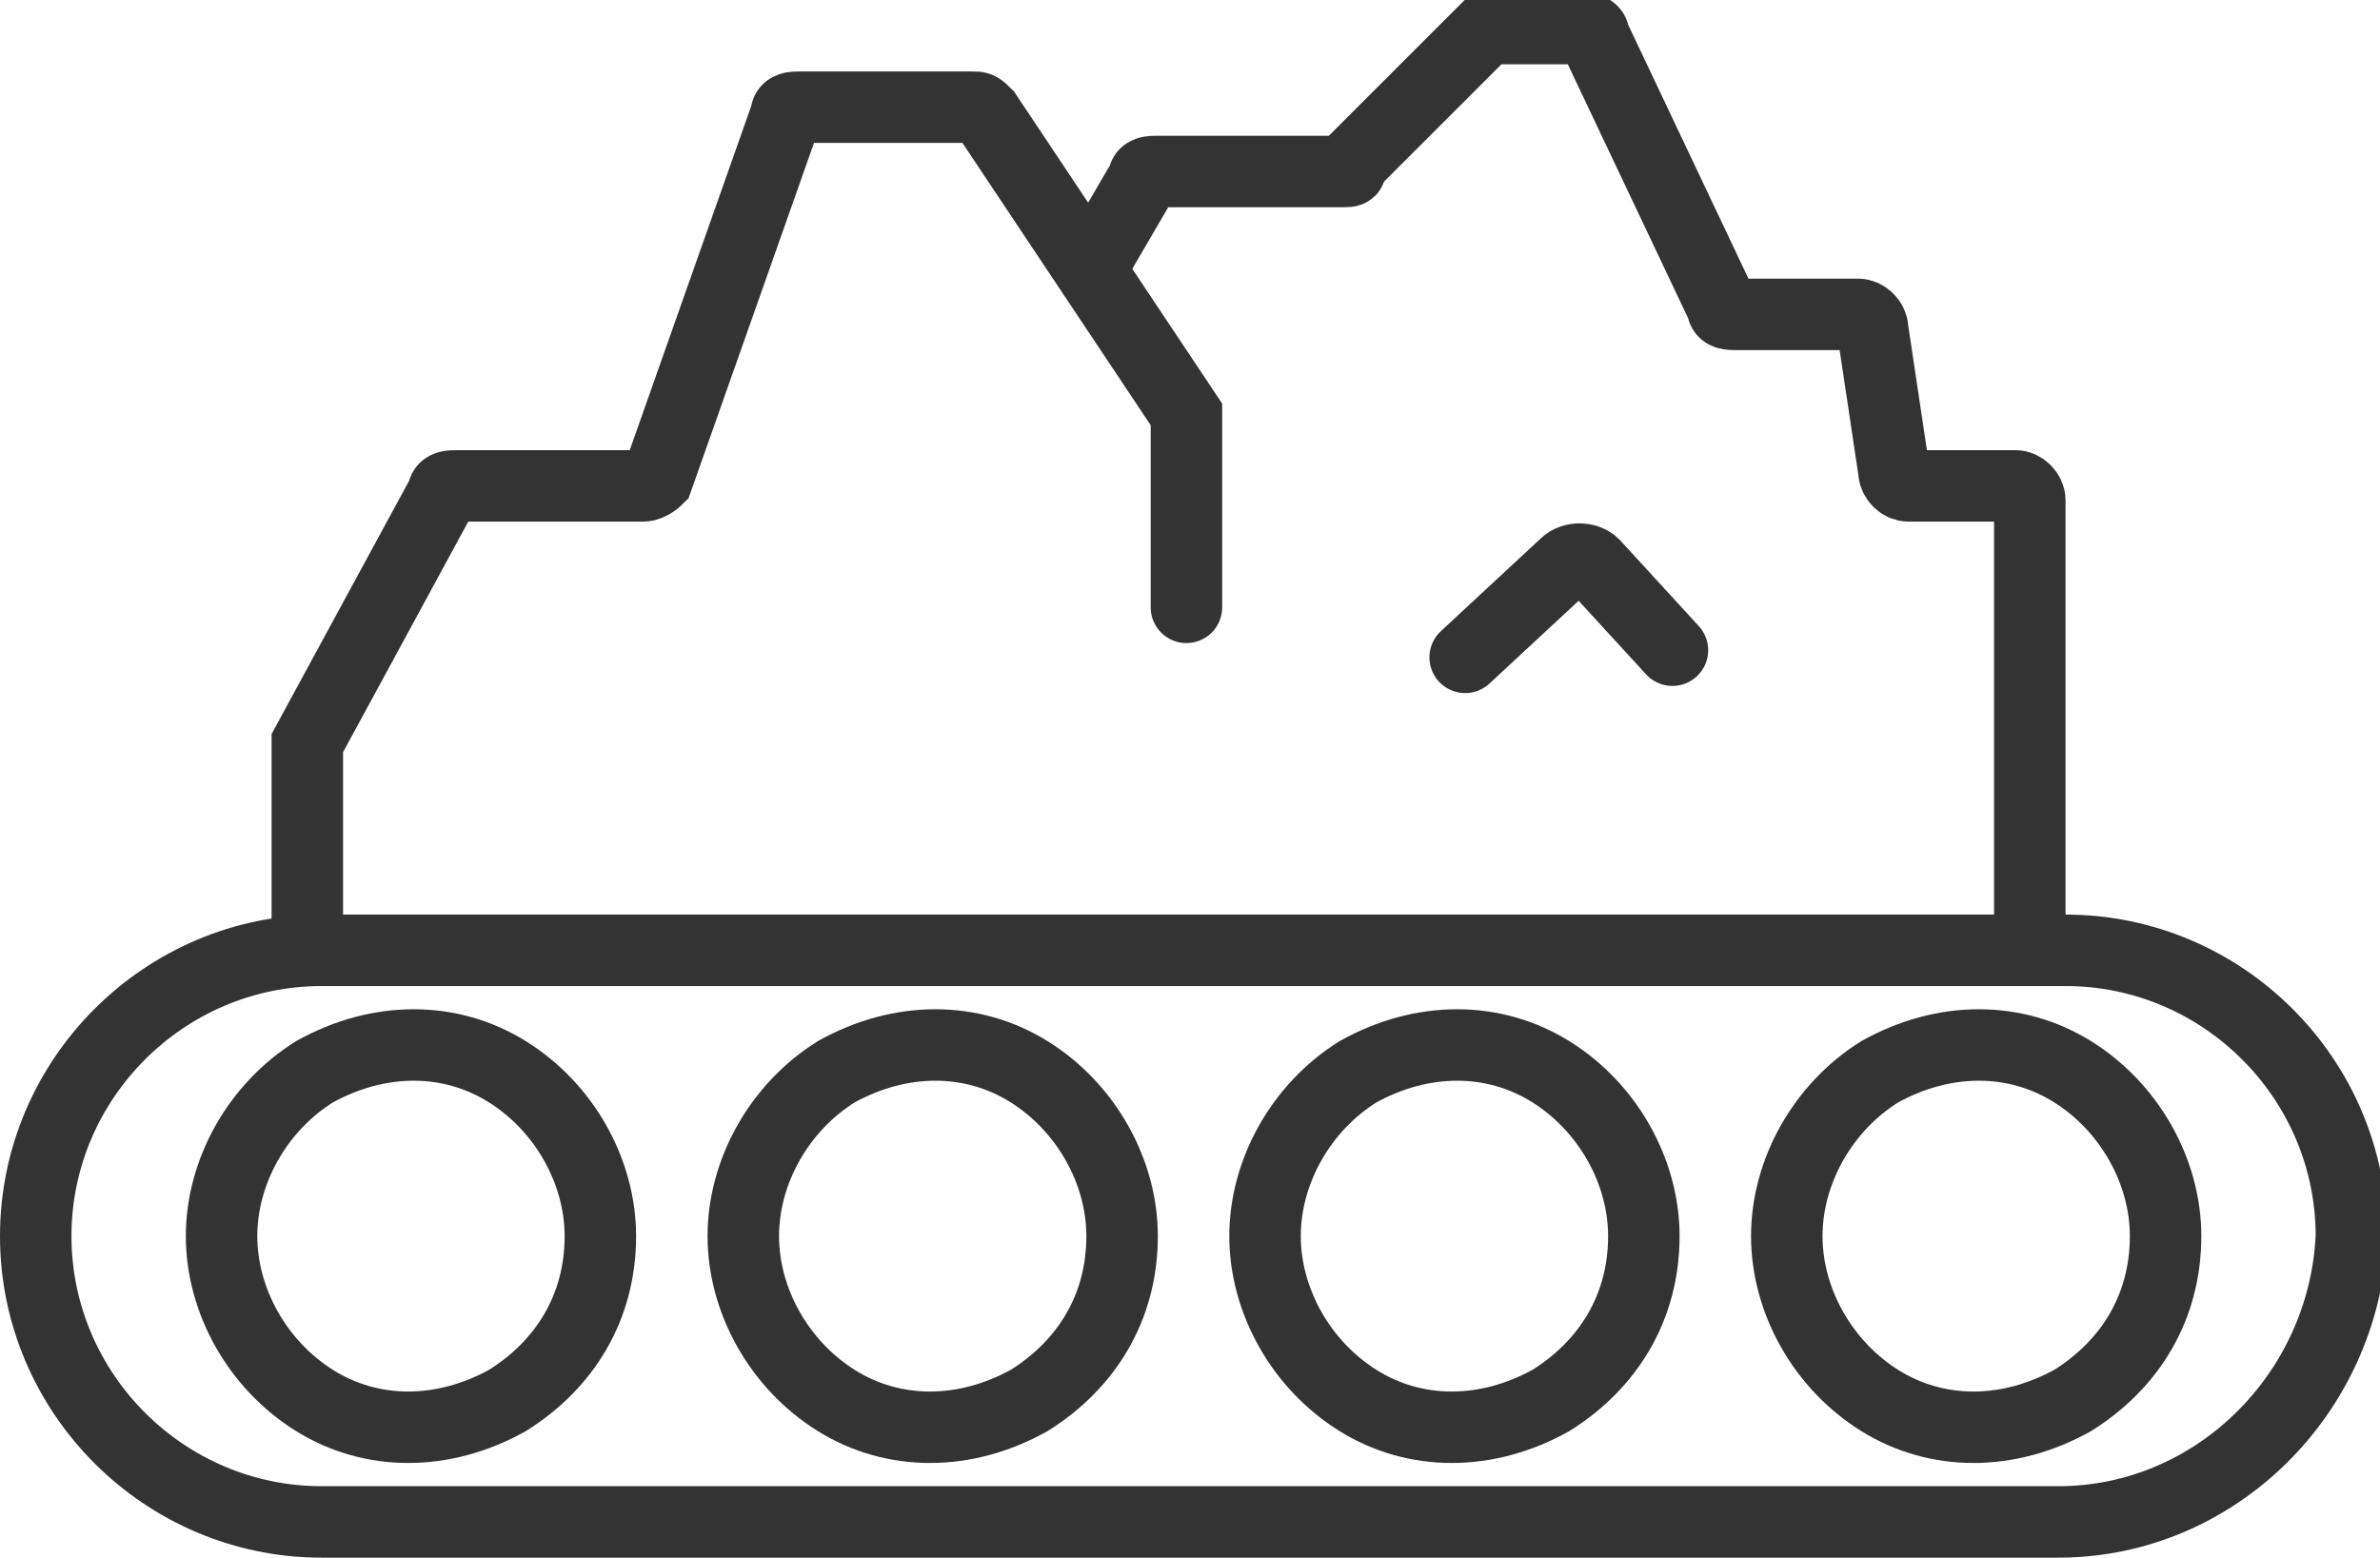 <?xml version="1.0" encoding="utf-8"?>
<!-- Generator: Adobe Illustrator 25.4.1, SVG Export Plug-In . SVG Version: 6.00 Build 0)  -->
<svg version="1.1" id="图层_1" xmlns="http://www.w3.org/2000/svg" xmlns:xlink="http://www.w3.org/1999/xlink" x="0px" y="0px"
	 viewBox="0 0 33.3 21.8" style="enable-background:new 0 0 33.3 21.8;" xml:space="preserve">
<style type="text/css">
	.st0{fill:url(#SVGID_1_);stroke:#333333;stroke-width:0.559;stroke-miterlimit:10;}
	.st1{fill:#FFFFFF;}
	.st2{fill:#FFFFFF;stroke:#231815;stroke-miterlimit:10;}
	.st3{fill:#BBC6DA;}
	.st4{fill:none;stroke:#BBC6DA;stroke-width:2.281;stroke-linecap:round;stroke-linejoin:round;stroke-miterlimit:22.926;}
	.st5{fill:none;stroke:#BBC7DA;stroke-width:1.867;stroke-linecap:round;stroke-miterlimit:10;}
	.st6{fill:none;stroke:#BBC6DA;stroke-width:1.761;stroke-miterlimit:10;}
	.st7{fill:none;stroke:#BBC6DA;stroke-width:1.761;stroke-linecap:round;stroke-miterlimit:10;}
	.st8{fill:none;stroke:#BBC6DA;stroke-width:1.768;stroke-miterlimit:22.926;}
	.st9{clip-path:url(#SVGID_00000096771407668607975710000010423901412315302574_);}
	.st10{fill:none;stroke:#BBC6DA;stroke-width:1.669;stroke-miterlimit:10;}
	.st11{fill:none;stroke:#BBC6DA;stroke-width:1.669;stroke-linecap:round;stroke-miterlimit:10;}
	.st12{fill:#B8C4D6;}
	.st13{clip-path:url(#SVGID_00000084500933493277690530000005917941724285458069_);fill:#666666;}
	.st14{fill:none;stroke:#BBC6DA;stroke-width:1.602;stroke-miterlimit:10;}
	.st15{fill:none;stroke:#BBC6DA;stroke-width:1.5;stroke-miterlimit:10;}
	.st16{fill:#C34544;}
	.st17{fill:#6F7C8E;}
	.st18{fill:url(#SVGID_00000079454637332467577140000018164187079092028053_);}
	.st19{fill:#DBDEE2;}
	.st20{fill:none;stroke:#231815;stroke-width:1.779;stroke-linecap:round;stroke-linejoin:round;stroke-miterlimit:22.926;}
	.st21{fill:none;stroke:#231815;stroke-width:1.779;stroke-miterlimit:22.926;}
	.st22{fill:#389ED9;}
	.st23{fill:none;}
	.st24{fill:none;stroke:#389ED9;stroke-width:1.673;stroke-linecap:round;stroke-miterlimit:10;}
	.st25{fill:none;stroke:#BBC6DA;stroke-width:2.011;stroke-linecap:round;stroke-linejoin:round;stroke-miterlimit:22.926;}
	.st26{fill:none;stroke:#BBC6DA;stroke-width:2.191;stroke-linecap:round;stroke-linejoin:round;stroke-miterlimit:22.926;}
	.st27{fill:#1D99FF;}
	.st28{fill:none;stroke:#1D99FF;stroke-width:2.281;stroke-linecap:round;stroke-linejoin:round;stroke-miterlimit:22.926;}
	.st29{fill:none;stroke:#BBC6DA;stroke-width:1.824;stroke-linecap:round;stroke-miterlimit:10;}
	.st30{fill:none;stroke:#BBC6DA;stroke-width:1.824;stroke-miterlimit:10;}
	.st31{fill:none;stroke:#BBC6DA;stroke-width:2;stroke-linecap:round;stroke-miterlimit:10;}
	.st32{fill:none;stroke:#BBC6DA;stroke-width:2;stroke-miterlimit:10;}
	.st33{fill:none;stroke:#BBC6DA;stroke-miterlimit:10;}
	.st34{fill:url(#Rectangle-39_00000059303062681863356640000011600224278404850338_);}
	.st35{fill:url(#Rectangle-40_00000037693571185949713300000012798535882598356870_);}
	.st36{fill:none;stroke:#B2BACF;stroke-width:0.767;}
	.st37{fill:url(#Rectangle-40_00000171713253062774083120000001228915624571783359_);}
	.st38{fill:url(#Rectangle-40_00000054978980808643609860000013730239581862030515_);}
	.st39{fill:#FFFFFF;stroke:#768197;stroke-width:1.535;}
	.st40{fill:#707E91;}
	.st41{fill:url(#Oval_00000054962261586818670750000002782306577064463517_);stroke:#707E91;stroke-width:2;}
	.st42{fill:none;stroke:#707E91;stroke-width:2;}
	.st43{fill:#FFFFFF;stroke:#707E91;stroke-width:2;}
	.st44{fill:url(#Rectangle-44_00000073708642904980243370000009350973493964773505_);}
	.st45{fill:none;stroke:#707E91;stroke-width:1.61;}
	.st46{opacity:0.1;fill:none;stroke:#707E91;stroke-width:1.61;enable-background:new    ;}
	.st47{fill:#FFFFFF;stroke:#707E91;stroke-width:1.61;}
	.st48{fill:#748199;}
	.st49{fill:url(#Rectangle-19_00000013896516744821395930000009132010322536537474_);}
	.st50{fill:#0264B1;}
	.st51{fill:none;stroke:#0264B1;stroke-width:1.5;stroke-miterlimit:10;}
	.st52{fill:url(#SVGID_00000103965872239817630650000005765853489244556476_);}
	.st53{fill:url(#SVGID_00000054963707769606703740000009920794219326996105_);}
	.st54{fill:#3396FD;}
	.st55{fill:#268CFD;}
	.st56{clip-path:url(#SVGID_00000014608165214513541730000011568422347260795305_);fill:#DFE2E7;}
	.st57{clip-path:url(#SVGID_00000014608165214513541730000011568422347260795305_);fill:#E0E3E8;}
	.st58{clip-path:url(#SVGID_00000014608165214513541730000011568422347260795305_);fill:#E1E4E9;}
	.st59{clip-path:url(#SVGID_00000014608165214513541730000011568422347260795305_);fill:#E2E5E9;}
	.st60{clip-path:url(#SVGID_00000014608165214513541730000011568422347260795305_);fill:#E3E6EA;}
	.st61{clip-path:url(#SVGID_00000014608165214513541730000011568422347260795305_);fill:#E4E7EB;}
	.st62{clip-path:url(#SVGID_00000014608165214513541730000011568422347260795305_);fill:#E5E8EC;}
	.st63{clip-path:url(#SVGID_00000014608165214513541730000011568422347260795305_);fill:#E6E9ED;}
	.st64{clip-path:url(#SVGID_00000014608165214513541730000011568422347260795305_);fill:#E7EAED;}
	.st65{clip-path:url(#SVGID_00000014608165214513541730000011568422347260795305_);fill:#E8EBEE;}
	.st66{clip-path:url(#SVGID_00000014608165214513541730000011568422347260795305_);fill:#EAEBEF;}
	.st67{clip-path:url(#SVGID_00000014608165214513541730000011568422347260795305_);fill:#EBECF0;}
	.st68{clip-path:url(#SVGID_00000014608165214513541730000011568422347260795305_);fill:#ECEDF0;}
	.st69{clip-path:url(#SVGID_00000014608165214513541730000011568422347260795305_);fill:#EDEEF1;}
	.st70{clip-path:url(#SVGID_00000014608165214513541730000011568422347260795305_);fill:#EEEFF2;}
	.st71{clip-path:url(#SVGID_00000014608165214513541730000011568422347260795305_);fill:#EFF0F3;}
	.st72{clip-path:url(#SVGID_00000014608165214513541730000011568422347260795305_);fill:#F0F1F4;}
	.st73{clip-path:url(#SVGID_00000014608165214513541730000011568422347260795305_);fill:#F1F2F4;}
	.st74{clip-path:url(#SVGID_00000014608165214513541730000011568422347260795305_);fill:#F2F3F5;}
	.st75{clip-path:url(#SVGID_00000014608165214513541730000011568422347260795305_);fill:#F3F4F6;}
	.st76{fill:#1296DB;}
	.st77{opacity:0.1;enable-background:new    ;}
	.st78{fill:#DEE3EA;stroke:#DEE3EA;stroke-width:0.574;stroke-miterlimit:10;}
	.st79{fill:#DEE3EA;stroke:#DEE3EA;stroke-width:0.658;stroke-miterlimit:10;}
	.st80{fill:#DEE3EA;}
	.st81{fill:none;stroke:#DEE3EA;stroke-width:1.868;stroke-miterlimit:10;}
	.st82{fill:none;stroke:#DEE3EA;stroke-width:1.868;stroke-linecap:round;stroke-miterlimit:10;}
	.st83{fill:#DEE3EA;stroke:#024CA5;stroke-width:0.623;stroke-miterlimit:10;}
	.st84{fill:#1D97FF;}
	.st85{fill:none;stroke:#1D97FF;stroke-width:1.209;stroke-miterlimit:10;}
	.st86{fill:#FFFFFF;stroke:#1D97FF;stroke-width:1.223;stroke-miterlimit:10;}
	.st87{fill:none;stroke:#1D97FF;stroke-width:1.63;stroke-miterlimit:10;}
	.st88{fill:none;stroke:#00A7E8;stroke-width:1.5;stroke-miterlimit:10;}
	.st89{fill:#02A7E9;stroke:#F6F7F9;stroke-width:0.5;stroke-miterlimit:10;}
	.st90{fill:#02A7E9;stroke:#F6F7F9;stroke-width:0.495;stroke-miterlimit:10;}
	.st91{fill:#02A7E9;stroke:#F6F7F9;stroke-width:0.492;stroke-miterlimit:10;}
	.st92{fill:#02A7E9;stroke:#F6F7F9;stroke-width:0.494;stroke-miterlimit:10;}
	.st93{fill:#02A7E9;stroke:#F6F7F9;stroke-width:0.492;stroke-miterlimit:10;}
	.st94{fill:#02A7E9;}
	.st95{fill:#02A7E9;stroke:#F6F7F9;stroke-miterlimit:10;}
	.st96{fill:#02A7E9;stroke:#F6F7F9;stroke-width:0.471;stroke-miterlimit:10;}
	.st97{fill:#02A7E9;stroke:#F6F7F9;stroke-width:0.47;stroke-miterlimit:10;}
	.st98{fill:#02A7E9;stroke:#F6F7F9;stroke-width:0.449;stroke-miterlimit:10;}
	.st99{fill:#02A7E9;stroke:#02A7E9;stroke-width:0.912;stroke-miterlimit:10;}
	.st100{fill:#02A7E9;stroke:#02A7E9;stroke-width:0.456;stroke-miterlimit:10;}
	.st101{fill:#02A7E9;stroke:#F6F7F9;stroke-width:1.018;stroke-miterlimit:10;}
	.st102{fill:#02A7E9;stroke:#F6F7F9;stroke-width:0.964;stroke-miterlimit:10;}
	.st103{fill:#00A7E8;}
	.st104{fill:#02A7E9;stroke:#FFFFFF;stroke-width:0.5;stroke-miterlimit:10;}
	.st105{fill:none;stroke:#02A7E9;stroke-width:1.7;stroke-linecap:round;stroke-miterlimit:10;}
	.st106{fill:#F6F7F9;}
	.st107{fill:none;stroke:#02A7E9;stroke-width:1.373;stroke-linecap:round;stroke-miterlimit:10;}
	.st108{fill:none;stroke:#02A7E9;stroke-width:1.307;stroke-linecap:round;stroke-miterlimit:10;}
	.st109{fill:#02A7E9;stroke:#F6F7F9;stroke-width:0.75;stroke-miterlimit:10;}
	.st110{fill:none;stroke:#0059A9;stroke-width:1.844;stroke-miterlimit:10;}
	.st111{fill:none;stroke:#0059A9;stroke-width:1.844;stroke-linecap:round;stroke-linejoin:round;stroke-miterlimit:10;}
	.st112{fill:none;stroke:#009FE8;stroke-width:1.844;stroke-miterlimit:10;}
	.st113{fill:none;stroke:#0059A9;stroke-width:2.459;stroke-miterlimit:10;}
	.st114{fill:none;stroke:#009FE8;stroke-width:1.844;stroke-linecap:round;stroke-linejoin:round;stroke-miterlimit:10;}
	.st115{fill:#009FE8;}
	.st116{fill:#0059A9;}
	.st117{fill:none;stroke:#08559D;stroke-width:1.721;stroke-linecap:round;stroke-linejoin:round;stroke-miterlimit:10;}
	.st118{fill:#FFFFFF;stroke:#009FE8;stroke-width:1.844;stroke-miterlimit:10;}
	.st119{fill:none;stroke:#08559D;stroke-width:1.844;stroke-miterlimit:10;}
	.st120{fill:none;stroke:#08559D;stroke-width:1.844;stroke-miterlimit:9.999;}
	.st121{fill:none;stroke:#08559D;stroke-width:1.844;stroke-linecap:round;stroke-miterlimit:10;}
	.st122{fill:none;stroke:#009FE8;stroke-width:1.844;stroke-linecap:round;stroke-miterlimit:10;}
	.st123{fill:#FFFFFF;stroke:#009FE8;stroke-width:1.844;stroke-linecap:round;stroke-miterlimit:10;}
	.st124{fill:none;stroke:#00A7E8;stroke-width:1.442;stroke-linecap:round;stroke-miterlimit:10;}
	.st125{fill:#FFFFFF;stroke:#00A7E8;stroke-width:1.442;stroke-linecap:round;stroke-miterlimit:10;}
	.st126{fill:none;stroke:#00A7E8;stroke-width:1.5;stroke-miterlimit:9.999;}
	.st127{fill:none;stroke:#00A7E8;stroke-width:1.5;stroke-linecap:round;stroke-miterlimit:10;}
	.st128{fill:#00A7E8;stroke:#F6F7F9;stroke-width:0.75;stroke-miterlimit:10;}
	.st129{fill:#00A7E8;stroke:#F6F7F9;stroke-width:0.5;stroke-miterlimit:10;}
	.st130{fill:none;stroke:#00A7E8;stroke-width:1.7;stroke-miterlimit:10;}
	.st131{fill:#ED70A3;}
	.st132{fill:none;stroke:#009FE8;stroke-width:2.345;stroke-miterlimit:10;}
	.st133{fill:none;stroke:#0059A9;stroke-width:2.345;stroke-linecap:round;stroke-miterlimit:10;}
	.st134{fill:none;stroke:#009FE8;stroke-width:2.459;stroke-miterlimit:10;}
	.st135{fill:none;stroke:#BBC6DA;stroke-width:0.4;stroke-linecap:round;stroke-miterlimit:10;}
	.st136{fill:none;stroke:#BBC6DA;stroke-width:0.2;stroke-linecap:round;stroke-miterlimit:10;}
	.st137{fill:none;stroke:#BBC6DA;stroke-width:0.3;stroke-linecap:round;stroke-miterlimit:10;}
	.st138{fill:none;stroke:#BBC6DA;stroke-width:0.355;stroke-linecap:round;stroke-miterlimit:10;}
	.st139{fill:none;stroke:#BBC6DA;stroke-width:0.3;stroke-linecap:round;stroke-linejoin:round;stroke-miterlimit:10;}
	.st140{fill:none;stroke:#BBC6DA;stroke-width:0.371;stroke-linecap:round;stroke-miterlimit:10;}
	.st141{fill:none;stroke:#333333;stroke-width:1.5;stroke-miterlimit:10;}
	.st142{fill:none;stroke:#333333;stroke-width:1.5;stroke-linecap:round;stroke-miterlimit:10;}
	.st143{fill:none;stroke:#333333;stroke-width:1.161;stroke-linecap:round;stroke-miterlimit:10;}
	.st144{fill:none;stroke:#333333;stroke-width:1.161;stroke-miterlimit:10;}
	.st145{fill:none;stroke:#333333;stroke-width:1.354;stroke-miterlimit:10;}
	.st146{fill:none;stroke:#333333;stroke-width:1.3;stroke-miterlimit:10;}
	.st147{fill:none;stroke:#333333;stroke-width:1.3;stroke-linecap:round;stroke-miterlimit:10;}
	.st148{fill:none;stroke:#333333;stroke-width:1.2;stroke-miterlimit:10;}
	.st149{fill:none;stroke:#333333;stroke-width:1.208;stroke-miterlimit:10;}
	.st150{fill:none;stroke:#333333;stroke-width:1.2;stroke-linecap:round;stroke-miterlimit:10;}
	.st151{fill:none;stroke:#333333;stroke-width:1.3;stroke-miterlimit:10;}
	.st152{fill:none;stroke:#333333;stroke-width:1.3;stroke-linecap:round;stroke-miterlimit:10;}
	.st153{fill:none;stroke:#333333;stroke-miterlimit:10;}
	.st154{fill:none;stroke:#333333;stroke-width:2;stroke-miterlimit:10;stroke-dasharray:2.947;}
	.st155{fill:none;stroke:#333333;stroke-width:1.091;stroke-linecap:round;stroke-miterlimit:10;}
	.st156{fill:none;stroke:#333333;stroke-width:0.8;stroke-linecap:round;stroke-miterlimit:10;}
	.st157{fill:none;stroke:#333333;stroke-width:1.031;stroke-miterlimit:10;}
	.st158{fill:url(#SVGID_00000179604445256987714300000002031020704885065403_);}
	.st159{fill:url(#SVGID_00000180368044416814956000000016684037922221665981_);}
	.st160{fill:url(#SVGID_00000080889677419130353990000009229884190584435606_);}
	.st161{fill:url(#SVGID_00000003100135244909013790000017820626965382470287_);}
	.st162{fill:url(#SVGID_00000150804459537939308410000014227180241784995211_);}
	.st163{fill:url(#SVGID_00000013150982959286778480000016264815801162100654_);}
	.st164{fill:url(#SVGID_00000121959412881608017930000003894297648888915353_);}
	.st165{fill:url(#SVGID_00000078745270799000847930000011087591226846251683_);}
	.st166{fill:url(#SVGID_00000171678350128884812220000013792178647573122226_);}
	.st167{fill:url(#SVGID_00000107588281335807143580000001864025366614060471_);}
	.st168{fill:url(#SVGID_00000121262467143006535710000004281608424090087830_);}
	.st169{fill:#94999D;}
	.st170{fill:#CEDBED;}
	.st171{fill:#C68031;}
	.st172{fill:#808589;}
	.st173{fill:#C1C3C3;}
	.st174{clip-path:url(#SVGID_00000018238215911334305180000009456312905803338144_);fill:#C68031;}
	.st175{clip-path:url(#SVGID_00000018238215911334305180000009456312905803338144_);fill:#333E48;}
	.st176{fill:#B5B7B7;}
	.st177{fill:#0071BE;}
	.st178{clip-path:url(#SVGID_00000075121725034109107410000001621277850917291679_);}
	.st179{clip-path:url(#SVGID_00000075121725034109107410000001621277850917291679_);fill:#333E48;}
	.st180{fill:#658BEC;}
	.st181{fill:#FFA819;}
	.st182{fill:#E2C380;}
	.st183{fill:#FF5959;}
	.st184{fill:#EC8080;}
	.st185{clip-path:url(#SVGID_00000011012151984531226530000008599463657932095152_);fill:#C1C3C3;}
	.st186{clip-path:url(#SVGID_00000011012151984531226530000008599463657932095152_);fill:#222323;}
	.st187{fill:#333E48;}
	.st188{fill:#FFAC19;}
	.st189{fill:#959A9E;}
	.st190{fill:#989DA1;}
	.st191{fill:#C5C7C7;}
	.st192{fill:#0071C2;}
	.st193{clip-path:url(#SVGID_00000050620628701762123980000002637101856853820557_);fill:#333E48;}
	.st194{clip-path:url(#SVGID_00000050620628701762123980000002637101856853820557_);fill:#00A7D7;}
	.st195{fill:none;stroke:#FF5959;stroke-width:1.008;stroke-miterlimit:10;}
	.st196{fill:none;stroke:#FF5959;stroke-width:1.513;stroke-miterlimit:10;}
	.st197{fill:#3693D4;}
	.st198{fill:none;stroke:#FF5959;stroke-width:0.504;stroke-miterlimit:10;}
	.st199{fill:none;stroke:#FFAC19;stroke-width:1.008;stroke-miterlimit:10;}
	.st200{fill:#00948C;}
	.st201{fill:#C7C9C9;}
	.st202{fill:#9A9FA3;}
	.st203{fill:#FFAE19;}
	.st204{fill:#E8C980;}
	.st205{clip-path:url(#SVGID_00000078036171450076229690000007240009205059129491_);fill:#FFAE19;}
	.st206{clip-path:url(#SVGID_00000078036171450076229690000007240009205059129491_);fill:#333E48;}
	.st207{fill:#218049;}
	.st208{clip-path:url(#SVGID_00000138561388007246335070000012938169892275411869_);fill:#00A368;}
	.st209{clip-path:url(#SVGID_00000138561388007246335070000012938169892275411869_);fill:#333E48;}
	.st210{clip-path:url(#SVGID_00000032635430753743798570000017787987450441081530_);fill:#B5B7B7;}
	.st211{clip-path:url(#SVGID_00000032635430753743798570000017787987450441081530_);fill:#E8C980;}
	.st212{fill:#0071C4;}
	.st213{clip-path:url(#SVGID_00000103266035505615760070000013295205473638701456_);fill:#00A9D9;}
	.st214{clip-path:url(#SVGID_00000103266035505615760070000013295205473638701456_);fill:#333E48;}
	.st215{fill:#00A368;}
	.st216{fill:#00A9D9;}
	.st217{fill:#303F5B;}
	.st218{fill:#B9C8F1;}
	.st219{clip-path:url(#SVGID_00000067916220870223927480000005996361158063435923_);}
	.st220{clip-path:url(#SVGID_00000034067856823406994840000011499112387219545260_);}
	.st221{fill:#FFC454;}
	.st222{fill:#E35564;}
	.st223{fill:#D04453;}
	.st224{clip-path:url(#SVGID_00000138572958894365046750000005167272764880004739_);fill:#4FB8DF;}
	.st225{clip-path:url(#SVGID_00000138572958894365046750000005167272764880004739_);fill:#434A54;}
	.st226{clip-path:url(#SVGID_00000138572958894365046750000005167272764880004739_);fill:#C2C7CF;}
	.st227{clip-path:url(#SVGID_00000138572958894365046750000005167272764880004739_);fill:#656D78;}
	.st228{fill:#656D78;}
	.st229{fill:#ECB142;}
	.st230{clip-path:url(#SVGID_00000067951479238871696170000013918605661776631724_);fill:#1A7FB6;}
	.st231{fill:#80BCE5;}
	.st232{fill:#4291C5;}
	.st233{fill:#EFBE5D;}
	.st234{fill:#FFA703;}
	.st235{clip-path:url(#SVGID_00000044895363885895858190000008864110031297628829_);fill:#C8E3ED;}
	.st236{clip-path:url(#SVGID_00000044895363885895858190000008864110031297628829_);fill:#4291C5;}
	.st237{clip-path:url(#SVGID_00000044895363885895858190000008864110031297628829_);fill:#1A7FB6;}
	.st238{clip-path:url(#SVGID_00000044895363885895858190000008864110031297628829_);fill:#2D416C;}
	.st239{fill:#1A7FB6;}
	.st240{fill:#2D416C;}
	.st241{clip-path:url(#SVGID_00000077316031828740011460000016322463077259566211_);}
	.st242{fill:#0071C7;}
	.st243{fill:#FFB119;}
	.st244{fill:#7CD8A1;}
	.st245{fill:#9DA2A6;}
	.st246{clip-path:url(#SVGID_00000179606557475673085210000010829664737273271425_);fill:#00ACDC;}
	.st247{clip-path:url(#SVGID_00000179606557475673085210000010829664737273271425_);fill:#218049;}
	.st248{fill:#00A668;}
	.st249{fill:none;stroke:#333333;stroke-width:1.254;stroke-miterlimit:10;}
	.st250{fill:none;stroke:#333333;stroke-width:1.003;stroke-miterlimit:10;}
	.st251{fill:none;stroke:#333333;stroke-width:0.928;stroke-miterlimit:10;}
	.st252{fill:none;stroke:#333333;stroke-width:1.088;stroke-miterlimit:10;}
	.st253{fill:none;stroke:#009FE8;stroke-width:1.601;stroke-miterlimit:10;}
	.st254{fill:none;stroke:#009FE8;stroke-width:1.201;stroke-linecap:round;stroke-linejoin:round;stroke-miterlimit:10;}
	.st255{fill:none;stroke:#009FE8;stroke-width:0.801;stroke-linecap:round;stroke-linejoin:round;stroke-miterlimit:10;}
	.st256{fill:none;stroke:#333333;stroke-width:1.4;stroke-linecap:round;stroke-miterlimit:10;}
	.st257{fill:none;stroke:#333333;stroke-width:0.988;stroke-linecap:round;stroke-miterlimit:10;}
	.st258{fill:none;stroke:#333333;stroke-width:0.988;stroke-linecap:round;stroke-miterlimit:10;}
	.st259{fill:none;stroke:#333333;stroke-width:0.945;stroke-linecap:round;stroke-miterlimit:10;}
	.st260{fill:#333333;}
	.st261{fill:none;stroke:#333333;stroke-width:1.28;stroke-miterlimit:10;}
	.st262{fill:none;stroke:#333333;stroke-width:1.376;stroke-miterlimit:10;}
	.st263{fill:none;stroke:#333333;stroke-width:1.224;stroke-miterlimit:10;}
	.st264{fill:none;stroke:#333333;stroke-width:1.5;stroke-miterlimit:10;stroke-dasharray:2.522,1.681;}
	.st265{fill:none;stroke:#333333;stroke-width:0.75;stroke-miterlimit:10;}
	.st266{fill:none;stroke:#08559D;stroke-width:2.463;stroke-miterlimit:10;}
	.st267{fill:none;stroke:#08559D;stroke-width:1.23;stroke-linecap:round;stroke-miterlimit:10;}
	.st268{fill:none;stroke:#009FE8;stroke-width:1.23;stroke-linecap:round;stroke-miterlimit:10;}
	.st269{fill:none;stroke:#333333;stroke-width:1.347;stroke-miterlimit:10;}
	.st270{fill:none;stroke:#333333;stroke-width:1.115;stroke-miterlimit:10;}
	.st271{fill:none;stroke:#333333;stroke-linecap:round;stroke-miterlimit:10;}
	.st272{fill:none;stroke:#333333;stroke-width:1.031;stroke-miterlimit:10;}
	.st273{fill:none;stroke:#333333;stroke-width:0.955;stroke-miterlimit:10;}
	.st274{fill:none;stroke:#333333;stroke-width:1.158;stroke-linecap:round;stroke-miterlimit:10;}
	.st275{fill:none;stroke:#333333;stroke-width:0.731;stroke-miterlimit:10;}
	.st276{fill:none;stroke:#333333;stroke-width:1.424;stroke-linecap:round;stroke-miterlimit:10;}
	.st277{fill:none;stroke:#333333;stroke-width:1.08;stroke-linecap:round;stroke-miterlimit:10;}
	.st278{fill:none;stroke:#333333;stroke-width:1.144;stroke-linecap:round;stroke-miterlimit:10;}
	.st279{fill:none;stroke:#333333;stroke-width:0.933;stroke-linecap:round;stroke-miterlimit:10;}
	.st280{fill:none;stroke:#333333;stroke-width:1.07;stroke-miterlimit:10;}
	.st281{fill:none;stroke:#333333;stroke-width:0.82;stroke-linecap:round;stroke-miterlimit:10;}
	.st282{fill:none;stroke:#333333;stroke-width:1.245;stroke-linecap:round;stroke-miterlimit:10;}
	.st283{fill:none;stroke:#333333;stroke-width:0.856;stroke-miterlimit:10;}
	.st284{fill:none;stroke:#333333;stroke-width:0.793;stroke-miterlimit:10;}
	.st285{fill:none;stroke:#333333;stroke-width:0.82;stroke-linecap:round;stroke-miterlimit:10;}
	.st286{fill:none;stroke:#333333;stroke-width:0.784;stroke-linecap:round;stroke-miterlimit:10;}
	.st287{fill:none;stroke:#333333;stroke-width:0.566;stroke-miterlimit:10;}
	.st288{fill:none;stroke:#333333;stroke-width:0.585;stroke-linecap:round;stroke-miterlimit:10;}
	.st289{fill:none;stroke:#333333;stroke-width:0.56;stroke-linecap:round;stroke-miterlimit:10;}
	.st290{fill:none;stroke:#333333;stroke-width:1.182;stroke-linecap:round;stroke-miterlimit:10;}
	.st291{fill:none;stroke:#333333;stroke-width:0.996;stroke-linecap:round;stroke-miterlimit:10;}
	.st292{fill:none;stroke:#333333;stroke-width:0.896;stroke-linecap:round;stroke-miterlimit:10;}
	.st293{fill:none;stroke:#333333;stroke-width:1.245;stroke-miterlimit:10;}
	.st294{fill:none;stroke:#333333;stroke-width:0.774;stroke-miterlimit:10;}
	.st295{fill:none;stroke:#0059A8;stroke-width:2.409;stroke-miterlimit:10;}
	.st296{fill:#0059A8;}
	.st297{fill:#02A6E8;}
	.st298{fill:#0059A8;stroke:#FFFFFF;stroke-width:0.562;stroke-miterlimit:10;}
	.st299{fill:#02A6E8;stroke:#FFFFFF;stroke-width:0.562;stroke-miterlimit:10;}
	.st300{fill:#00A6E7;}
	.st301{fill:none;stroke:#00A6E7;stroke-width:1.432;stroke-miterlimit:10;}
	.st302{fill:#0059A8;stroke:#0059A8;stroke-width:0.716;stroke-miterlimit:10;}
	.st303{fill:none;stroke:#1D99FF;stroke-linecap:round;stroke-miterlimit:10;}
	.st304{fill:none;stroke:#1D99FF;stroke-width:1.68;stroke-linecap:round;stroke-miterlimit:10;}
	.st305{fill:none;stroke:#1D99FF;stroke-width:1.075;stroke-linecap:round;stroke-miterlimit:10;}
	.st306{fill:none;stroke:#1D99FF;stroke-miterlimit:10;}
	.st307{fill:none;stroke:#1D99FF;stroke-width:1.03;stroke-linecap:round;stroke-miterlimit:10;}
	.st308{fill:none;stroke:#1D99FF;stroke-width:1.03;stroke-miterlimit:10;}
	.st309{fill:none;stroke:#1D99FF;stroke-width:0.936;stroke-linecap:round;stroke-miterlimit:10;}
	.st310{fill:url(#SVGID_00000085237001744245164360000005781022213703991735_);}
	.st311{fill:url(#SVGID_00000112625310694580655580000003807025916587105946_);}
	.st312{fill:url(#SVGID_00000121997163434372819920000016735482438294994355_);}
	.st313{fill:url(#SVGID_00000057867283063430291900000014823119060272556468_);}
	.st314{fill:none;stroke:#333333;stroke-width:1.041;stroke-linecap:round;stroke-miterlimit:10;}
	.st315{fill:none;stroke:#333333;stroke-width:1.5;stroke-miterlimit:10;stroke-dasharray:1.673,1.673;}
	.st316{fill:none;stroke:#333333;stroke-width:1.25;stroke-linecap:round;stroke-miterlimit:10;}
	.st317{fill:none;stroke:#333333;stroke-width:1.075;stroke-linecap:round;stroke-miterlimit:10;}
	.st318{fill:none;stroke:#333333;stroke-width:1.336;stroke-linecap:round;stroke-miterlimit:10;}
	.st319{fill:none;stroke:#333333;stroke-width:1.169;stroke-linecap:round;stroke-miterlimit:10;}
	.st320{fill:none;stroke:#333333;stroke-width:1.099;stroke-linecap:round;stroke-miterlimit:10;}
	.st321{fill:#00A0E9;}
	.st322{fill:#009FE8;stroke:#009FE8;stroke-width:1.201;stroke-linecap:round;stroke-linejoin:round;stroke-miterlimit:10;}
	.st323{fill:none;stroke:#009FE8;stroke-width:2;stroke-linecap:round;stroke-miterlimit:10;}
	.st324{fill:none;stroke:#009FE8;stroke-width:2.224;stroke-linecap:round;stroke-miterlimit:10;}
	.st325{fill:#009FE8;stroke:#009FE8;stroke-width:2.224;stroke-linecap:round;stroke-miterlimit:10;}
	.st326{fill:none;stroke:#009FE8;stroke-width:1.201;stroke-miterlimit:10;}
	.st327{fill:none;stroke:#009FE8;stroke-width:0.4;stroke-miterlimit:10;}
	.st328{fill:none;stroke:#009FE8;stroke-width:0.801;stroke-miterlimit:10;}
	.st329{fill:url(#SVGID_00000158019774994058646380000016023738543016254137_);}
	.st330{fill:#3284FF;stroke:url(#SVGID_00000061445114353231383690000010986417847400286640_);stroke-width:0.12;}
	.st331{fill:url(#SVGID_00000101066483782737874500000006414153510234732957_);}
	.st332{fill:url(#SVGID_00000082360587119062356880000008954198118365513871_);}
	.st333{fill:url(#SVGID_00000129199569213729466020000010948492806061143946_);}
	.st334{fill:url(#SVGID_00000107576057490418927180000014321269933549840310_);}
	.st335{fill:url(#SVGID_00000012460632329915200170000015949822948131348621_);}
	.st336{fill:#073A93;}
	.st337{fill:url(#SVGID_00000037663191828797409890000010604973740176477102_);fill-opacity:0.6;}
	.st338{fill:url(#SVGID_00000088838340753344577440000010623241746158896032_);}
	.st339{fill:none;stroke:url(#SVGID_00000015318461057040270520000006206262002432969607_);stroke-width:0.12;}
	.st340{fill:#3284FF;fill-opacity:0.3;}
	
		.st341{fill:url(#SVGID_00000160888007746542223790000013529348509858132667_);stroke:url(#SVGID_00000080905652022106275350000005594812961906791076_);stroke-width:0.12;}
	.st342{fill:url(#SVGID_00000006693729802616845150000004802683861591831975_);}
	.st343{fill:url(#SVGID_00000160184378043414175950000004495107567798518708_);}
	.st344{fill:url(#SVGID_00000048492907224339314090000017198730140722530206_);}
	.st345{fill:url(#SVGID_00000102531176210131222120000012106788724183679114_);}
	.st346{fill:url(#SVGID_00000050620817464287368430000001053646251852375685_);}
	.st347{fill:url(#SVGID_00000109007197119328812560000009288693863476550571_);}
	.st348{fill:url(#SVGID_00000130617185206291156480000013161733183601244312_);}
	.st349{fill:url(#SVGID_00000168827736760713240750000016385879043288000916_);}
	
		.st350{fill:url(#SVGID_00000029047037229689150700000012359158554169122459_);stroke:url(#SVGID_00000150797834049966581400000000180436035512105919_);stroke-width:0.12;}
	.st351{fill:url(#SVGID_00000074403920921518256890000008155874031384735884_);}
	.st352{fill:url(#SVGID_00000166641662493651386480000010274325021137323911_);}
	.st353{fill:url(#SVGID_00000118363340678472398560000015175135077494572968_);}
	.st354{fill:url(#SVGID_00000024717616999088169890000007454351736252317621_);}
	.st355{fill:url(#SVGID_00000114753138134394156140000012017008261356260514_);}
	.st356{fill:url(#SVGID_00000007406113801046756300000008114941616786780827_);}
	.st357{fill:url(#SVGID_00000113311071880303374510000010946270417416576440_);}
	.st358{fill:url(#SVGID_00000031920264544947335460000004749495371977296054_);}
	
		.st359{fill:url(#SVGID_00000019649619664451142450000001713868456093763971_);stroke:url(#SVGID_00000155827534430604347370000014454465116677903506_);stroke-width:0.12;}
	.st360{fill:url(#SVGID_00000181798621694770731040000008303346934342872225_);}
	.st361{fill:url(#SVGID_00000060746383783475793720000014981560437339028893_);}
	.st362{fill:url(#SVGID_00000111165894026700629290000006113163378499953042_);}
	.st363{fill:url(#SVGID_00000096770294795886738680000004244803950134008241_);}
	.st364{fill:url(#SVGID_00000039133004791213390480000008263693779746579339_);}
	.st365{fill:url(#SVGID_00000127025971604782365460000014022369011649866894_);}
	.st366{fill:url(#SVGID_00000176007221324415363820000016823779190308380087_);}
	.st367{fill:url(#SVGID_00000065767600823031403630000012627341229032985742_);}
	.st368{fill:url(#SVGID_00000113348024327113703620000007770982873114345622_);}
	.st369{fill:url(#SVGID_00000138537616934610041000000004787201320556470712_);}
	.st370{fill:url(#SVGID_00000100372797514598482680000014135358670495411643_);}
	.st371{fill:url(#SVGID_00000099638542074095899570000010098642979089955489_);}
	.st372{fill:#3276FF;stroke:url(#SVGID_00000030444452484266705490000003541443347748754348_);stroke-width:0.12;}
	.st373{fill:url(#SVGID_00000115474029277207049790000015534557683901809320_);}
	.st374{fill:url(#SVGID_00000023255638544161001960000005457701218286364087_);}
	.st375{fill:url(#SVGID_00000012455522234357630920000017154245684530695870_);}
	.st376{fill:url(#SVGID_00000003088091477237748270000013950187309268041400_);}
	.st377{fill:none;stroke:url(#SVGID_00000132069128349702524630000003732201155204334524_);stroke-width:0.12;}
	.st378{fill:url(#SVGID_00000024711375019100615410000011704942626515717288_);}
	.st379{fill:none;stroke:url(#SVGID_00000051359016257403027870000007314102949177510575_);stroke-width:0.12;}
	.st380{fill:url(#SVGID_00000088114649775077878310000005457486682326846617_);}
	
		.st381{fill:url(#SVGID_00000038382293310248261070000007043940550358423703_);stroke:url(#SVGID_00000169559317232071453940000002234908873477080751_);stroke-width:0.12;}
	.st382{fill:none;stroke:#009FE8;stroke-width:1.257;stroke-miterlimit:10;}
	.st383{fill:none;stroke:#FFFFFF;stroke-width:0.801;stroke-linecap:round;stroke-miterlimit:10;}
	.st384{fill:none;stroke:#009FE8;stroke-width:2.143;stroke-linecap:round;stroke-miterlimit:10;}
	.st385{fill:none;stroke:#009FE8;stroke-width:1.714;stroke-linecap:round;stroke-miterlimit:10;}
	.st386{fill:none;stroke:#00A7E8;stroke-width:1.089;stroke-linecap:round;stroke-miterlimit:10;}
	.st387{fill:none;stroke:#FFFFFF;stroke-width:1.201;stroke-linecap:round;stroke-miterlimit:10;}
	.st388{fill:none;stroke:#00A7E8;stroke-width:1.201;stroke-linecap:round;stroke-miterlimit:10;}
	.st389{fill:none;stroke:#FFFFFF;stroke-width:0.801;stroke-miterlimit:10;}
	.st390{fill:none;stroke:#00A7E8;stroke-width:2.802;stroke-miterlimit:10;}
	.st391{fill:none;stroke:#00A7E8;stroke-width:1.601;stroke-miterlimit:10;}
	.st392{fill:none;stroke:#333333;stroke-width:1.199;stroke-miterlimit:10;}
	.st393{fill:none;stroke:#333333;stroke-width:1.154;stroke-linecap:round;stroke-miterlimit:10;}
	.st394{fill:none;stroke:#BBC6DA;stroke-width:1.5;stroke-linecap:round;stroke-miterlimit:10;}
	.st395{fill:none;stroke:#00A7E8;stroke-width:1.127;stroke-miterlimit:10;}
	.st396{fill:none;stroke:#02A7E9;stroke-width:1.5;stroke-linecap:round;stroke-miterlimit:10;}
	.st397{fill:none;stroke:#02A7E9;stroke-width:1.5;stroke-miterlimit:10;}
	.st398{fill:none;stroke:#02A7E9;stroke-width:1.482;stroke-linecap:round;stroke-miterlimit:10;}
	.st399{fill:none;stroke:#02A7E9;stroke-width:1.482;stroke-miterlimit:10;}
	.st400{fill:none;stroke:#00A7E8;stroke-width:1.569;stroke-miterlimit:10;}
	.st401{fill:none;stroke:#00A7E8;stroke-width:1.715;stroke-miterlimit:10;}
	.st402{fill:none;stroke:#00A7E8;stroke-width:1.715;stroke-linecap:round;stroke-miterlimit:10;}
	.st403{fill:none;stroke:#02A7E9;stroke-width:1.032;stroke-linecap:round;stroke-miterlimit:10;}
	.st404{fill:none;stroke:#02A7E9;stroke-width:0.983;stroke-linecap:round;stroke-miterlimit:10;}
	.st405{clip-path:url(#SVGID_00000085221598618825435480000017553350773806829710_);}
	.st406{fill:none;stroke:#02A7E9;stroke-width:1.278;stroke-linecap:round;stroke-miterlimit:10;}
	.st407{fill:none;stroke:#333333;stroke-width:1.35;stroke-miterlimit:10;}
	.st408{fill:#333333;stroke:#333333;stroke-width:0.899;stroke-miterlimit:10;}
	.st409{fill:none;stroke:#333333;stroke-width:1.348;stroke-miterlimit:10;}
	.st410{fill:none;stroke:#333333;stroke-width:1.272;stroke-linecap:round;stroke-miterlimit:10;}
	.st411{fill:none;stroke:#333333;stroke-width:1.272;stroke-miterlimit:10;}
	.st412{fill:none;stroke:#333333;stroke-width:1.131;stroke-linecap:round;stroke-miterlimit:10;}
	.st413{fill:none;stroke:#333333;stroke-width:0.826;stroke-linecap:round;stroke-miterlimit:10;}
	.st414{fill:none;stroke:#333333;stroke-width:1.238;stroke-linecap:round;stroke-miterlimit:10;}
	.st415{fill:none;stroke:#333333;stroke-width:0.804;stroke-linecap:round;stroke-miterlimit:10;}
	.st416{fill:none;stroke:#333333;stroke-width:1.217;stroke-linecap:round;stroke-miterlimit:10;}
	.st417{fill:none;stroke:#000000;stroke-width:1.052;stroke-linecap:round;stroke-miterlimit:10;}
	.st418{fill:none;stroke:#000000;stroke-width:1.052;stroke-miterlimit:10;}
	.st419{fill:none;stroke:#0059A9;stroke-width:1.628;stroke-miterlimit:10;}
	.st420{fill:none;stroke:#08559D;stroke-width:1.221;stroke-linecap:round;stroke-miterlimit:10;}
	.st421{fill:#FFFFFF;stroke:#009FE8;stroke-width:1.221;stroke-miterlimit:10;}
	.st422{fill:none;stroke:#009FE8;stroke-width:1.221;stroke-linecap:round;stroke-miterlimit:10;}
	.st423{fill:#FFFFFF;stroke:#009FE8;stroke-width:1.221;stroke-linecap:round;stroke-miterlimit:10;}
	.st424{fill:none;stroke:#009FE8;stroke-width:1.628;stroke-miterlimit:10;}
	.st425{fill:none;stroke:#0059A9;stroke-width:1.627;stroke-miterlimit:10;}
	.st426{fill:none;stroke:#08559D;stroke-width:1.629;stroke-miterlimit:10;}
	.st427{fill:none;stroke:#08559D;stroke-width:1.22;stroke-linecap:round;stroke-miterlimit:10;}
	.st428{fill:none;stroke:#08559D;stroke-width:0.814;stroke-linecap:round;stroke-miterlimit:10;}
	.st429{fill:none;stroke:#009FE8;stroke-width:0.814;stroke-linecap:round;stroke-miterlimit:10;}
	.st430{fill:none;stroke:#1D99FF;stroke-width:1.027;stroke-linecap:round;stroke-miterlimit:10;}
	.st431{fill:none;stroke:#1D99FF;stroke-width:1.215;stroke-linecap:round;stroke-miterlimit:10;}
	.st432{fill:none;stroke:#333333;stroke-width:1.07;stroke-miterlimit:10;stroke-dasharray:1.8,1.2;}
	.st433{fill:none;stroke:#333333;stroke-width:0.823;stroke-linecap:round;stroke-miterlimit:10;}
	.st434{fill:none;stroke:#333333;stroke-width:1.073;stroke-miterlimit:10;}
	.st435{fill:none;stroke:#333333;stroke-width:0.536;stroke-miterlimit:10;}
	.st436{fill:none;stroke:#333333;stroke-width:0.715;stroke-miterlimit:10;}
	.st437{fill:none;stroke:#333333;stroke-width:1.073;stroke-linecap:round;stroke-miterlimit:10;}
	.st438{fill:none;stroke:#333333;stroke-width:1.07;stroke-linecap:round;stroke-miterlimit:10;}
	.st439{fill:none;stroke:#333333;stroke-width:0.705;stroke-linecap:round;stroke-miterlimit:10;}
	.st440{fill:none;stroke:#333333;stroke-width:0.674;stroke-linecap:round;stroke-miterlimit:10;}
	.st441{fill:none;stroke:#333333;stroke-width:0.705;stroke-linecap:round;stroke-miterlimit:10;}
	.st442{fill:none;stroke:#333333;stroke-width:0.736;stroke-miterlimit:10;}
	.st443{fill:none;stroke:#333333;stroke-width:1.016;stroke-linecap:round;stroke-miterlimit:10;}
	.st444{fill:none;stroke:#333333;stroke-width:0.856;stroke-linecap:round;stroke-miterlimit:10;}
	.st445{fill:none;stroke:#333333;stroke-width:0.77;stroke-linecap:round;stroke-miterlimit:10;}
	.st446{fill:none;stroke:#333333;stroke-width:0.98;stroke-linecap:round;stroke-miterlimit:10;}
	.st447{fill:none;stroke:#333333;stroke-width:1.044;stroke-miterlimit:10;}
	.st448{fill:none;stroke:#333333;stroke-width:1.044;stroke-linecap:round;stroke-miterlimit:10;}
	.st449{fill:none;stroke:#333333;stroke-width:1.242;stroke-miterlimit:10;}
	.st450{fill:none;stroke:#333333;stroke-width:1.387;stroke-miterlimit:10;}
	.st451{fill:none;stroke:#333333;stroke-width:1.66;stroke-miterlimit:10;}
	.st452{fill:none;stroke:#333333;stroke-width:1.66;stroke-linecap:round;stroke-miterlimit:10;}
	.st453{fill:url(#SVGID_00000038377927976508296990000009062205035452178602_);}
	.st454{fill:url(#SVGID_00000154401374245662041480000007152849092687212699_);}
	.st455{fill:none;stroke:#024CA5;stroke-width:0.5;stroke-miterlimit:10;}
	.st456{fill:none;stroke:#FFFFFF;stroke-width:1.5;stroke-linecap:round;stroke-miterlimit:10;}
	.st457{fill:none;stroke:#FFFFFF;stroke-width:0.988;stroke-linecap:round;stroke-miterlimit:10;}
	.st458{fill:none;stroke:#FFFFFF;stroke-width:0.945;stroke-linecap:round;stroke-miterlimit:10;}
	.st459{fill:none;stroke:#FFFFFF;stroke-width:1.424;stroke-linecap:round;stroke-miterlimit:10;}
	.st460{fill:none;stroke:#FFFFFF;stroke-width:1.2;stroke-linecap:round;stroke-miterlimit:10;}
	.st461{fill:none;stroke:#FFFFFF;stroke-width:1.08;stroke-linecap:round;stroke-miterlimit:10;}
	.st462{fill:none;stroke:#FFFFFF;stroke-miterlimit:10;}
	.st463{fill:none;stroke:#FFFFFF;stroke-width:1.075;stroke-linecap:round;stroke-miterlimit:10;}
	.st464{fill:none;stroke:#FFFFFF;stroke-width:1.272;stroke-linecap:round;stroke-miterlimit:10;}
	.st465{fill:#333333;stroke:#FFFFFF;stroke-miterlimit:10;}
	.st466{fill:none;stroke:#FFFFFF;stroke-width:0.988;stroke-linecap:round;stroke-miterlimit:10;}
	.st467{fill:none;stroke:#FFFFFF;stroke-width:1.5;stroke-miterlimit:10;}
	.st468{fill:none;stroke:#FFFFFF;stroke-linecap:round;stroke-miterlimit:10;}
	.st469{fill:none;stroke:#FFFFFF;stroke-width:1.3;stroke-miterlimit:10;}
	.st470{fill:none;stroke:#FFFFFF;stroke-width:1.3;stroke-linecap:round;stroke-miterlimit:10;}
	.st471{fill:none;stroke:#FFFFFF;stroke-width:2;stroke-miterlimit:10;stroke-dasharray:2.947;}
	.st472{fill:none;stroke:#FFFFFF;stroke-width:1.091;stroke-linecap:round;stroke-miterlimit:10;}
	.st473{fill:none;stroke:#FFFFFF;stroke-width:1.031;stroke-miterlimit:10;}
	.st474{fill:none;stroke:#FFFFFF;stroke-width:0.955;stroke-miterlimit:10;}
	
		.st475{fill:url(#SVGID_00000140009244030853464410000006072605023276892063_);stroke:#333333;stroke-width:0.404;stroke-miterlimit:10;}
	.st476{fill:url(#SVGID_00000121272478784982007850000003629444731394501311_);}
	.st477{fill:none;stroke:#FFFFFF;stroke-width:0.5;stroke-miterlimit:10;}
	.st478{fill:none;stroke:#333333;stroke-width:1.206;stroke-linecap:round;stroke-miterlimit:10;}
	.st479{fill:none;stroke:#333333;stroke-width:0.869;stroke-miterlimit:10;}
	.st480{fill:none;stroke:#333333;stroke-width:1.305;stroke-linecap:round;stroke-miterlimit:10;}
	.st481{fill:none;stroke:#333333;stroke-width:0.911;stroke-linecap:round;stroke-miterlimit:10;}
	.st482{fill:#C9A161;}
	.st483{fill:#10A957;}
	.st484{fill:#02160A;}
	.st485{clip-path:url(#SVGID_00000030468580645800334750000012008724476200410289_);}
	.st486{fill:none;stroke:#1D99FF;stroke-width:1.066;stroke-linecap:round;stroke-miterlimit:10;}
	.st487{fill:none;stroke:#000000;stroke-width:2.105;stroke-linecap:round;stroke-miterlimit:10;}
	.st488{fill:none;stroke:#333333;stroke-width:1.2;stroke-linecap:round;stroke-miterlimit:10;stroke-dasharray:1.963,3.927;}
	.st489{fill:none;stroke:#333333;stroke-width:1.2;stroke-linecap:round;stroke-miterlimit:10;stroke-dasharray:2.033,4.066;}
	.st490{fill:none;stroke:#FFFFFF;stroke-width:1.521;stroke-linecap:round;stroke-miterlimit:10;}
	
		.st491{fill:url(#SVGID_00000003096016678490552900000016056168019620853647_);stroke:#333333;stroke-width:0.404;stroke-miterlimit:10;}
	.st492{fill:none;stroke:#FFFFFF;stroke-width:1.253;stroke-linecap:round;stroke-miterlimit:10;}
	.st493{fill:#4ABC33;}
	.st494{fill:#070707;}
	.st495{fill:#FFB91D;}
	.st496{fill:#F5AF38;}
	.st497{fill:#040000;}
	.st498{fill:none;stroke:#333333;stroke-width:0.75;stroke-linecap:round;stroke-miterlimit:10;}
	.st499{fill:none;stroke:#333333;stroke-width:0.52;stroke-linecap:round;stroke-miterlimit:10;}
	.st500{fill:none;stroke:#333333;stroke-width:1.041;stroke-linecap:round;stroke-miterlimit:10;}
	.st501{fill:none;stroke:#333333;stroke-width:0.916;stroke-linecap:round;stroke-miterlimit:10;}
	.st502{fill:none;stroke:#333333;stroke-width:1.222;stroke-linecap:round;stroke-miterlimit:10;}
	.st503{fill:#BDBDBD;}
	.st504{fill:none;stroke:#333333;stroke-width:1.06;stroke-linecap:round;stroke-miterlimit:10;}
	.st505{fill:none;stroke:#333333;stroke-width:0.636;stroke-miterlimit:10;}
	.st506{fill:none;stroke:#333333;stroke-width:1.033;stroke-linecap:round;stroke-miterlimit:10;}
	.st507{fill:none;stroke:#333333;stroke-width:0.673;stroke-linecap:round;stroke-miterlimit:10;}
	.st508{clip-path:url(#SVGID_00000013888020546191503180000000649736305998618529_);}
	.st509{clip-path:url(#SVGID_00000165953559699839637090000008602901734962774410_);fill:#666699;}
	.st510{fill:#666699;}
	.st511{fill:none;stroke:#6296FF;stroke-miterlimit:10;}
	.st512{fill:#3D3E40;}
	.st513{fill:none;stroke:#6296FF;stroke-width:0.953;stroke-miterlimit:10;}
	.st514{fill:none;stroke:#333333;stroke-width:1.054;stroke-linecap:round;stroke-miterlimit:10;}
</style>
<g>
	<g>
		<path class="st271" d="M3.1,17.3c0,0.9,0.5,1.8,1.3,2.3c0.8,0.5,1.8,0.5,2.7,0c0.8-0.5,1.3-1.3,1.3-2.3c0-0.9-0.5-1.8-1.3-2.3
			c-0.8-0.5-1.8-0.5-2.7,0C3.6,15.5,3.1,16.4,3.1,17.3L3.1,17.3z M3.1,17.3"/>
		<path class="st271" d="M10.4,17.3c0,0.9,0.5,1.8,1.3,2.3c0.8,0.5,1.8,0.5,2.7,0c0.8-0.5,1.3-1.3,1.3-2.3c0-0.9-0.5-1.8-1.3-2.3
			c-0.8-0.5-1.8-0.5-2.7,0C10.9,15.5,10.4,16.4,10.4,17.3L10.4,17.3z M10.4,17.3"/>
		<path class="st271" d="M17.7,17.3c0,0.9,0.5,1.8,1.3,2.3c0.8,0.5,1.8,0.5,2.7,0c0.8-0.5,1.3-1.3,1.3-2.3c0-0.9-0.5-1.8-1.3-2.3
			c-0.8-0.5-1.8-0.5-2.7,0C18.2,15.5,17.7,16.4,17.7,17.3L17.7,17.3z M17.7,17.3"/>
		<path class="st271" d="M25,17.3c0,0.9,0.5,1.8,1.3,2.3c0.8,0.5,1.8,0.5,2.7,0c0.8-0.5,1.3-1.3,1.3-2.3c0-0.9-0.5-1.8-1.3-2.3
			c-0.8-0.5-1.8-0.5-2.7,0C25.5,15.5,25,16.4,25,17.3L25,17.3z M25,17.3"/>
	</g>
	<path class="st271" d="M28.8,21.3H4.5c-2.2,0-4-1.8-4-4v0c0-2.2,1.8-4,4-4h24.4c2.2,0,4,1.8,4,4v0C32.8,19.5,31,21.3,28.8,21.3z"/>
	<g>
		<path class="st271" d="M4.3,13.2v-2.6c0-0.1,0-0.1,0-0.2l1.9-3.5c0-0.1,0.1-0.1,0.2-0.1H9c0.1,0,0.2-0.1,0.2-0.1l1.8-5.1
			c0-0.1,0.1-0.1,0.2-0.1h2.4c0.1,0,0.1,0,0.2,0.1l2.8,4.2c0,0,0,0.1,0,0.1v2.6"/>
		<path class="st271" d="M15.3,3.7L16,2.5c0-0.1,0.1-0.1,0.2-0.1h2.6c0.1,0,0.1,0,0.1-0.1l1.8-1.8c0,0,0.1-0.1,0.1-0.1h1.3
			c0.1,0,0.2,0,0.2,0.1l1.8,3.8c0,0.1,0.1,0.1,0.2,0.1h1.7c0.1,0,0.2,0.1,0.2,0.2l0.3,2c0,0.1,0.1,0.2,0.2,0.2h1.5
			c0.1,0,0.2,0.1,0.2,0.2v6"/>
		<path class="st271" d="M20.5,9.2l1.4-1.3c0.1-0.1,0.3-0.1,0.4,0l1.1,1.2"/>
	</g>
</g>
</svg>
